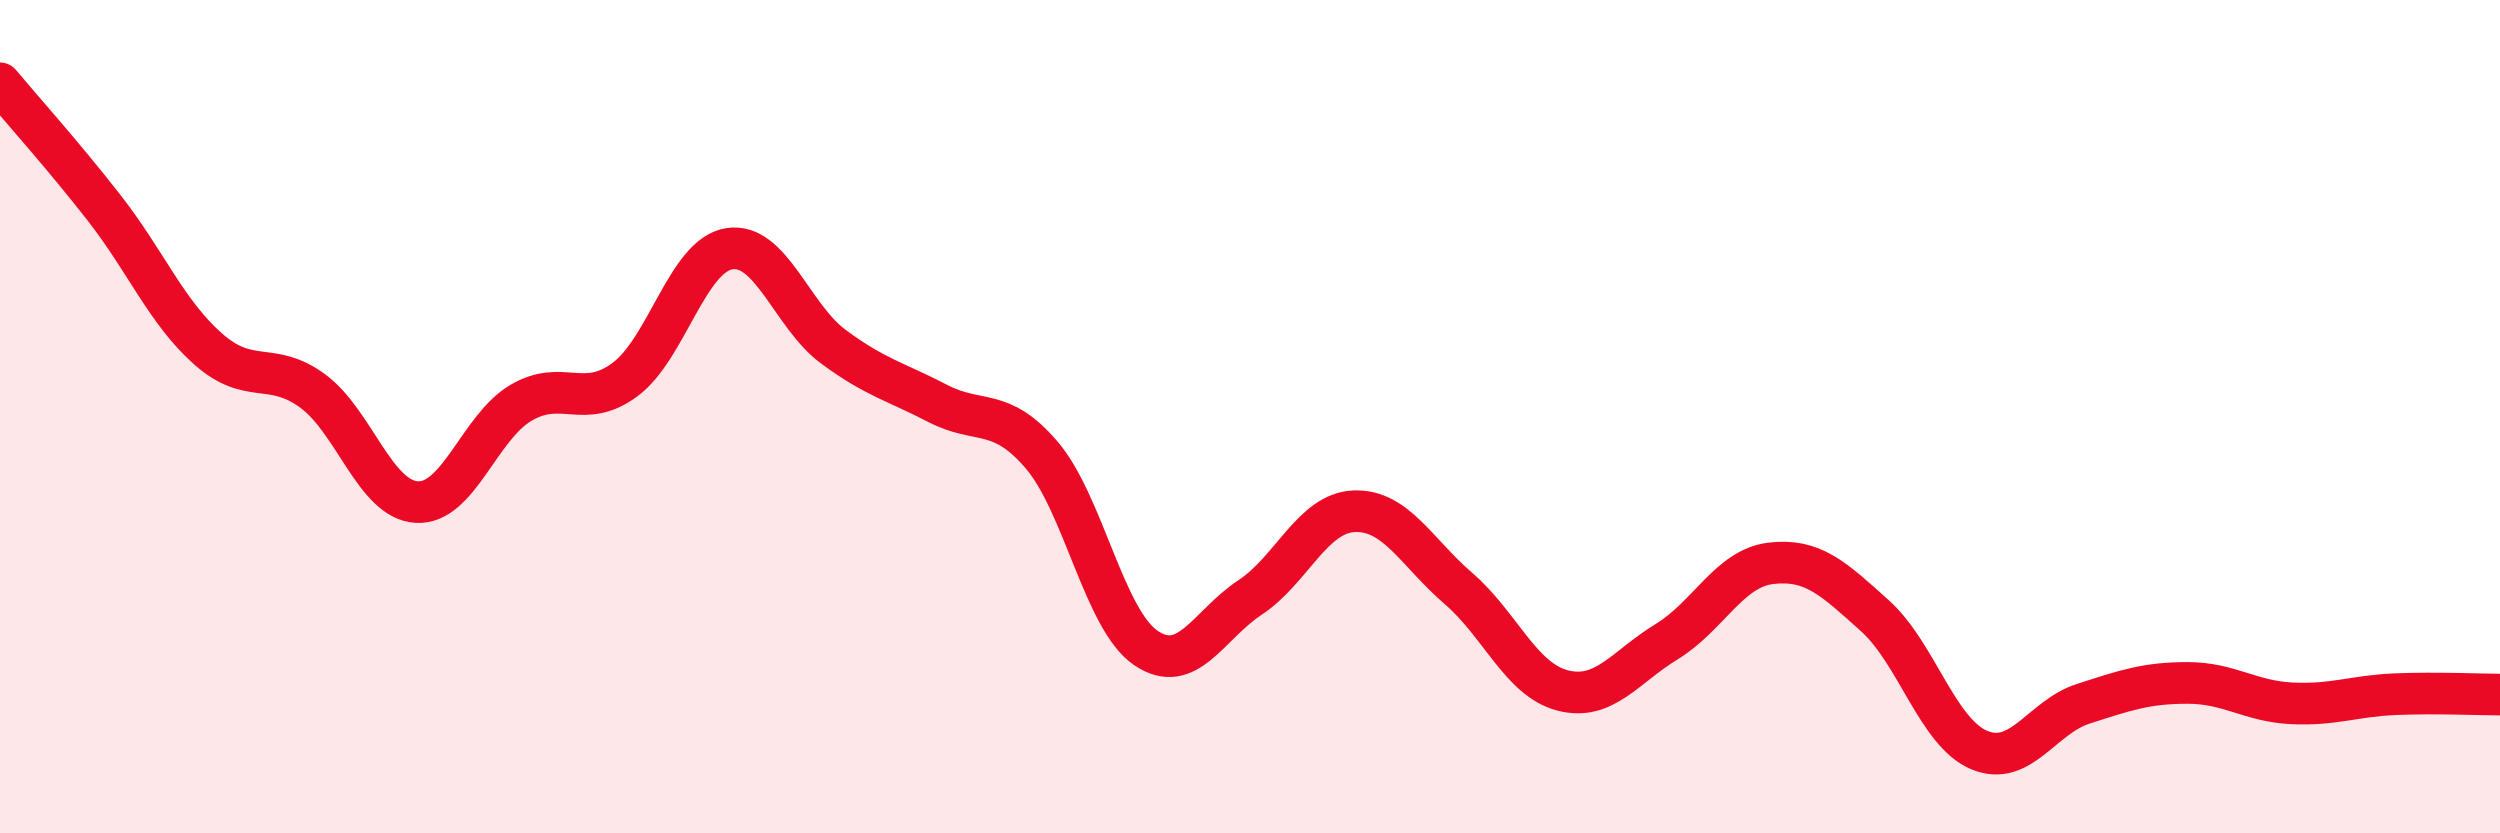 
    <svg width="60" height="20" viewBox="0 0 60 20" xmlns="http://www.w3.org/2000/svg">
      <path
        d="M 0,2 C 0.5,2.6 1.5,3.71 2.5,4.99 C 3.5,6.27 4,7.5 5,8.38 C 6,9.26 6.5,8.65 7.5,9.38 C 8.5,10.11 9,11.99 10,12.05 C 11,12.11 11.5,10.26 12.5,9.67 C 13.5,9.08 14,9.85 15,9.11 C 16,8.37 16.5,6.13 17.5,5.97 C 18.5,5.81 19,7.58 20,8.32 C 21,9.06 21.5,9.16 22.5,9.68 C 23.5,10.2 24,9.75 25,10.92 C 26,12.09 26.5,14.87 27.5,15.55 C 28.5,16.23 29,15 30,14.34 C 31,13.68 31.5,12.31 32.5,12.27 C 33.5,12.23 34,13.26 35,14.12 C 36,14.98 36.5,16.31 37.5,16.57 C 38.5,16.83 39,16.01 40,15.4 C 41,14.79 41.5,13.64 42.5,13.52 C 43.5,13.4 44,13.88 45,14.78 C 46,15.68 46.5,17.58 47.5,18 C 48.5,18.42 49,17.21 50,16.89 C 51,16.57 51.5,16.39 52.5,16.39 C 53.5,16.39 54,16.83 55,16.88 C 56,16.93 56.5,16.7 57.5,16.66 C 58.5,16.62 59.5,16.67 60,16.67L60 20L0 20Z"
        fill="#EB0A25"
        opacity="0.1"
        stroke-linecap="round"
        stroke-linejoin="round"
      />
      <path
        d="M 0,2 C 0.5,2.6 1.5,3.71 2.5,4.99 C 3.5,6.27 4,7.5 5,8.38 C 6,9.26 6.5,8.65 7.5,9.38 C 8.5,10.11 9,11.99 10,12.05 C 11,12.11 11.5,10.26 12.5,9.67 C 13.5,9.08 14,9.85 15,9.11 C 16,8.37 16.5,6.13 17.5,5.97 C 18.5,5.81 19,7.58 20,8.32 C 21,9.06 21.5,9.16 22.5,9.68 C 23.5,10.2 24,9.75 25,10.92 C 26,12.09 26.5,14.87 27.5,15.55 C 28.5,16.23 29,15 30,14.34 C 31,13.68 31.5,12.31 32.5,12.27 C 33.5,12.23 34,13.26 35,14.12 C 36,14.98 36.5,16.31 37.5,16.57 C 38.5,16.83 39,16.01 40,15.4 C 41,14.79 41.5,13.64 42.5,13.52 C 43.5,13.4 44,13.88 45,14.78 C 46,15.68 46.5,17.58 47.5,18 C 48.5,18.42 49,17.21 50,16.89 C 51,16.57 51.5,16.39 52.5,16.39 C 53.5,16.39 54,16.83 55,16.88 C 56,16.93 56.5,16.7 57.5,16.66 C 58.5,16.62 59.5,16.67 60,16.67"
        stroke="#EB0A25"
        stroke-width="1"
        fill="none"
        stroke-linecap="round"
        stroke-linejoin="round"
      />
    </svg>
  